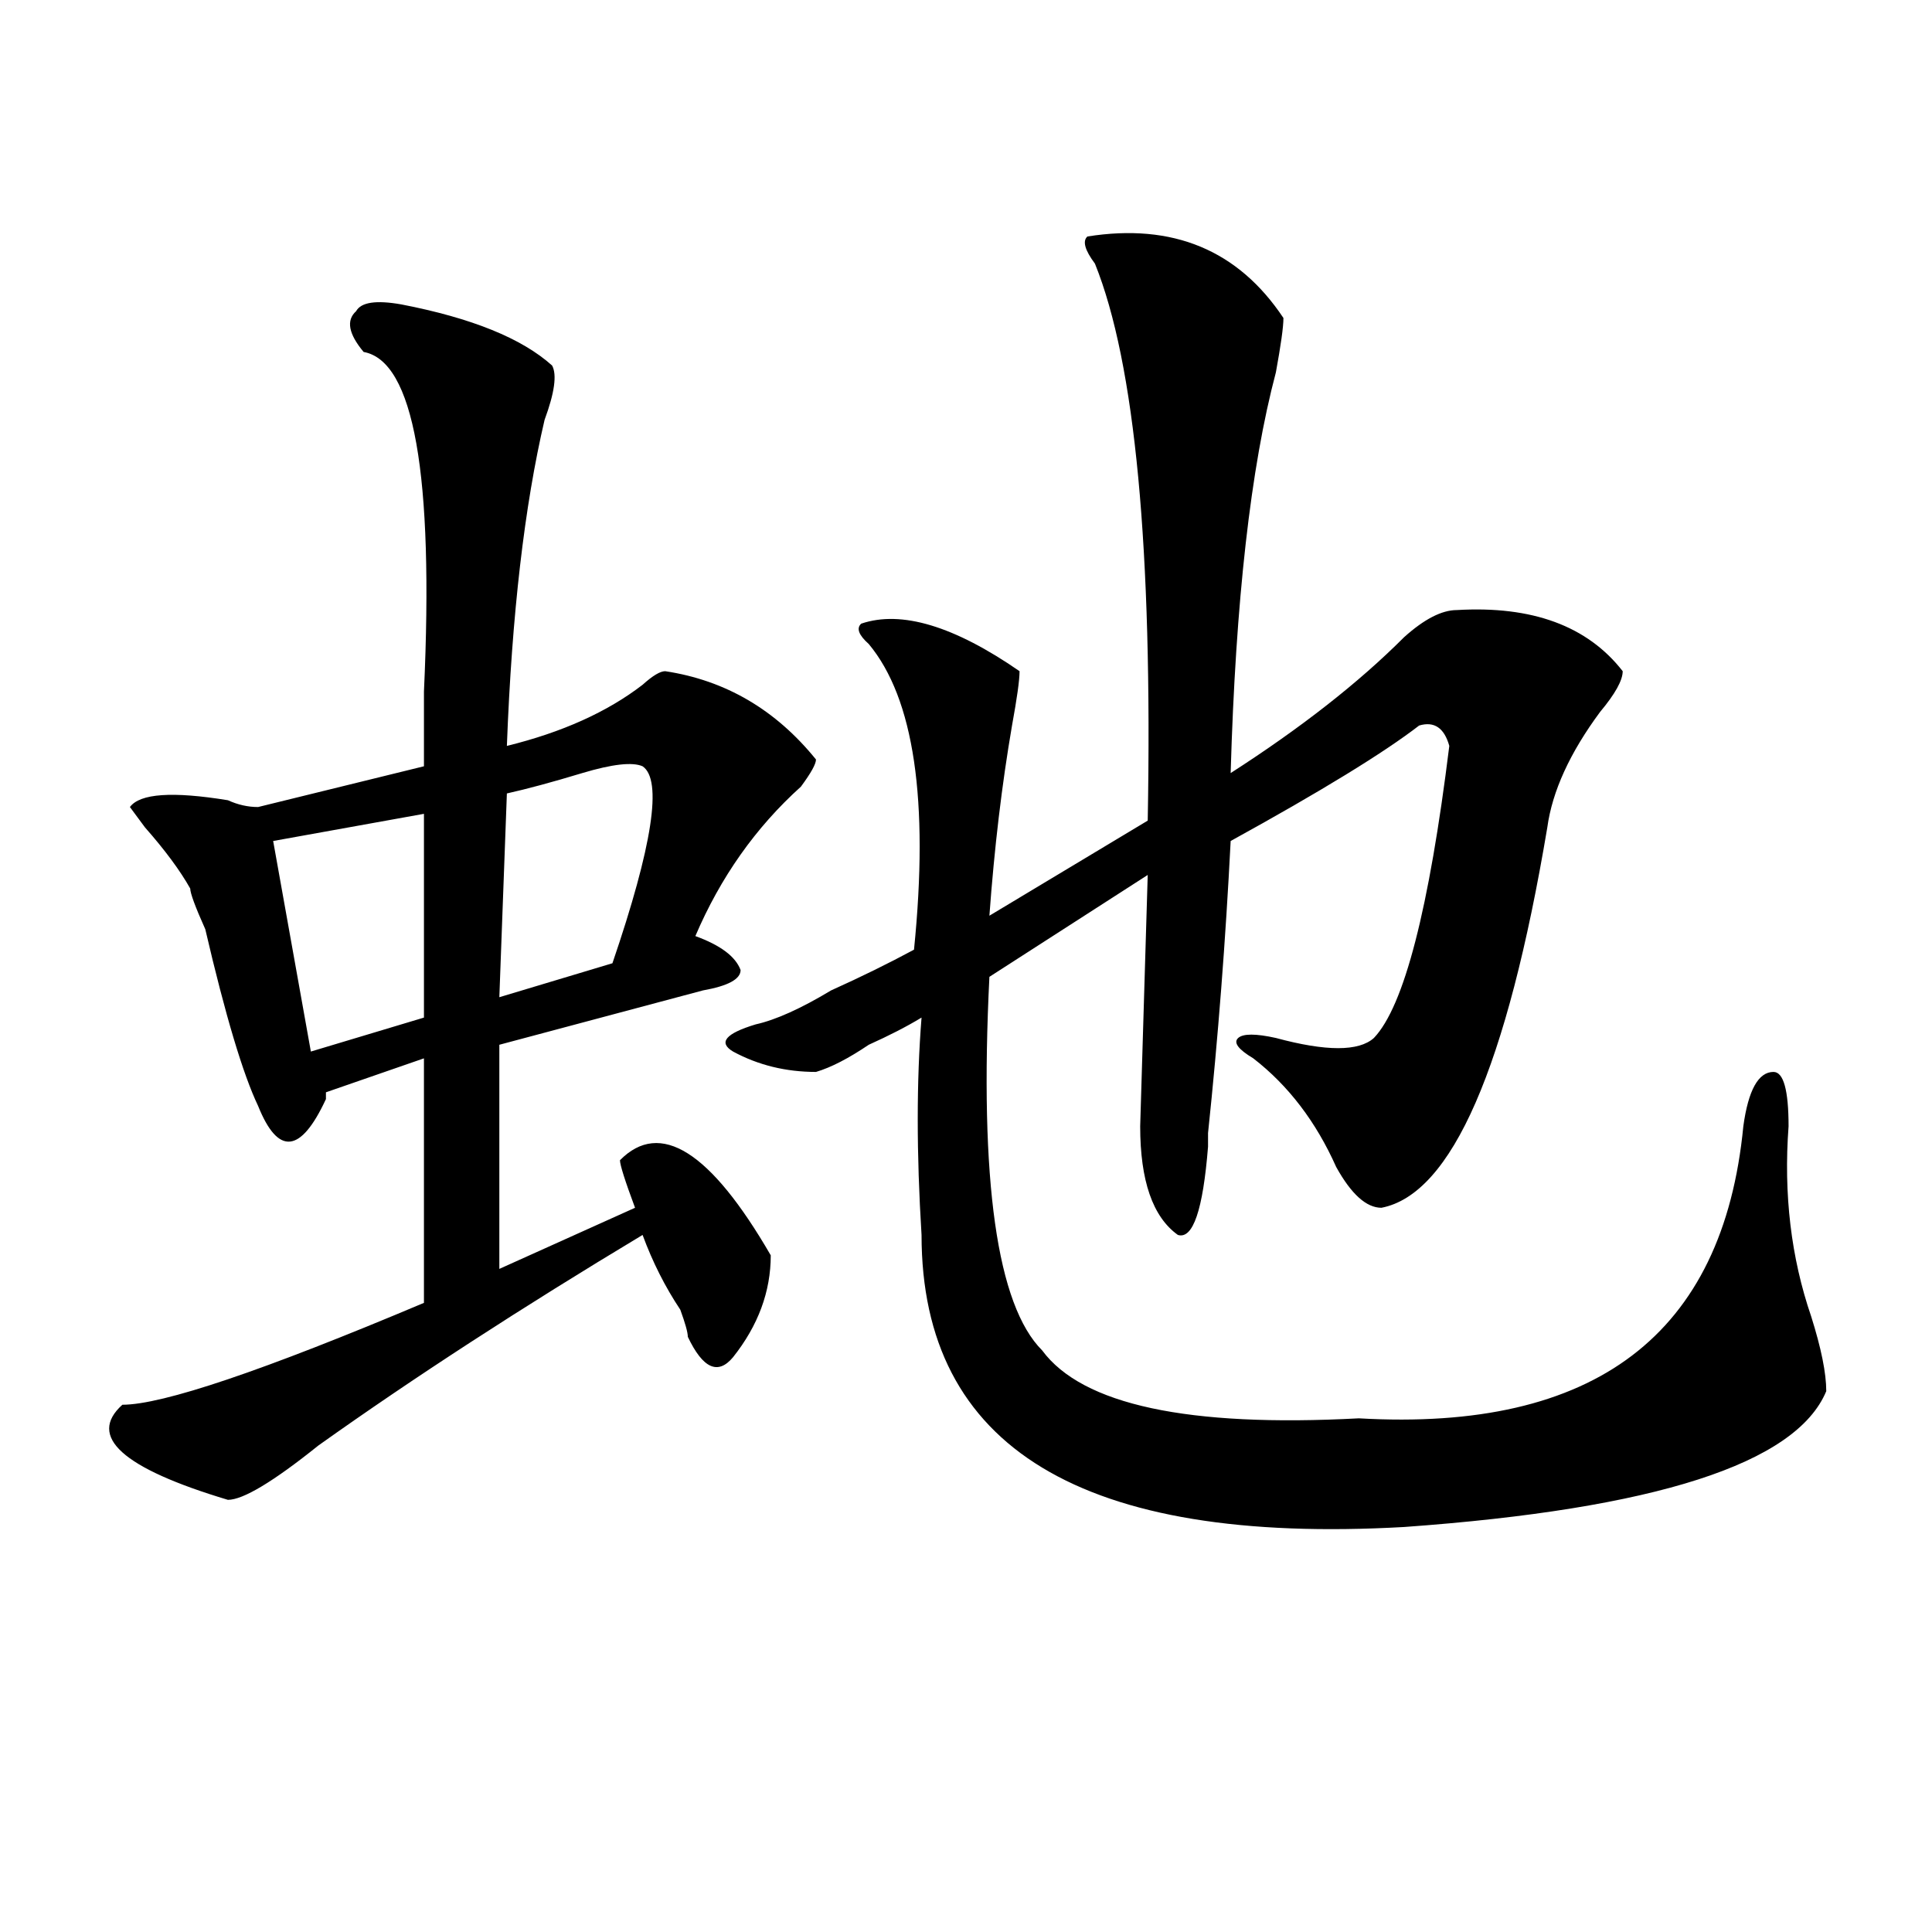 <?xml version="1.0" encoding="utf-8"?>
<!-- Generator: Adobe Illustrator 16.0.0, SVG Export Plug-In . SVG Version: 6.00 Build 0)  -->
<!DOCTYPE svg PUBLIC "-//W3C//DTD SVG 1.1//EN" "http://www.w3.org/Graphics/SVG/1.1/DTD/svg11.dtd">
<svg version="1.1" id="图层_1" xmlns="http://www.w3.org/2000/svg" xmlns:xlink="http://www.w3.org/1999/xlink" x="0px" y="0px"
	 width="1000px" height="1000px" viewBox="0 0 1000 1000" enable-background="new 0 0 1000 1000" xml:space="preserve">
<path d="M207.727,157.563c36.401,7.031,62.438,17.578,78.047,31.641c2.562,4.724,1.28,14.063-3.902,28.125
	c-10.427,44.55-16.95,100.8-19.512,168.75c28.597-7.031,52.011-17.578,70.242-31.641c5.183-4.669,9.085-7.031,11.707-7.031
	c31.219,4.725,57.194,19.94,78.047,45.703c0,2.362-2.622,7.031-7.805,14.063c-23.414,21.094-41.646,46.912-54.633,77.344
	c12.987,4.725,20.792,10.547,23.414,17.578c0,4.725-6.524,8.24-19.512,10.547l-105.363,28.125v116.016l70.242-31.641
	c-5.243-14.063-7.805-22.247-7.805-24.609c20.792-21.094,46.828-4.669,78.047,49.219c0,18.787-6.524,36.365-19.512,52.734
	c-7.805,9.394-15.609,5.878-23.414-10.547c0-2.307-1.341-7.031-3.902-14.063c-7.805-11.7-14.329-24.609-19.512-38.672
	c-62.438,37.519-118.411,73.828-167.801,108.984c-23.414,18.787-39.023,28.125-46.828,28.125
	c-54.633-16.369-72.864-32.794-54.633-49.219c20.792,0,72.804-17.578,156.094-52.734V547.797l-50.73,17.578v3.516
	c-13.048,28.125-24.755,29.334-35.121,3.516c-7.805-16.369-16.95-46.856-27.316-91.406c-5.243-11.7-7.805-18.731-7.805-21.094
	c-5.243-9.338-13.048-19.885-23.414-31.641l-7.805-10.547c5.183-7.031,22.073-8.185,50.73-3.516
	c5.183,2.362,10.366,3.516,15.609,3.516l85.852-21.094c0-9.338,0-22.247,0-38.672c5.183-112.5-5.243-171.058-31.219-175.781
	c-7.805-9.339-9.146-16.37-3.902-21.094C186.874,156.409,194.679,155.255,207.727,157.563z M219.434,421.234l-78.047,14.063
	l19.512,108.984l58.535-17.578V421.234z M332.602,396.625c-5.243-2.307-15.609-1.153-31.219,3.516
	c-15.609,4.725-28.657,8.24-39.023,10.547l-3.902,105.469l58.535-17.578C337.784,437.659,342.968,403.656,332.602,396.625z
	 M562.84,122.406c44.206-7.031,78.047,7.031,101.461,42.188c0,4.724-1.341,14.063-3.902,28.125
	c-13.048,49.219-20.853,118.378-23.414,207.422c36.401-23.4,66.34-46.856,89.754-70.313c10.366-9.338,19.512-14.063,27.316-14.063
	c39.023-2.307,67.62,8.24,85.852,31.641c0,4.725-3.902,11.756-11.707,21.094c-15.609,21.094-24.755,41.034-27.316,59.766
	c-20.853,124.256-49.45,189.844-85.852,196.875c-7.805,0-15.609-7.031-23.414-21.094c-10.427-23.4-24.755-42.188-42.926-56.25
	c-7.805-4.669-10.427-8.185-7.805-10.547c2.562-2.307,9.085-2.307,19.512,0c25.976,7.031,42.926,7.031,50.73,0
	c15.609-16.369,28.597-66.797,39.023-151.172c-2.622-9.338-7.805-12.854-15.609-10.547c-18.231,14.063-50.73,34.003-97.559,59.766
	c-2.622,51.581-6.524,101.953-11.707,151.172c0-2.307,0,0,0,7.031c-2.622,32.85-7.805,48.065-15.609,45.703
	c-13.048-9.338-19.512-28.125-19.512-56.25l3.902-130.078l-81.949,52.734c-5.243,105.469,3.902,169.959,27.316,193.359
	c20.792,28.125,75.425,39.881,163.898,35.156c122.253,7.031,188.593-43.341,199.02-151.172c2.562-18.731,7.805-28.125,15.609-28.125
	c5.183,0,7.805,9.394,7.805,28.125c-2.622,35.156,1.28,68.006,11.707,98.438c5.183,16.425,7.805,29.334,7.805,38.672
	c-15.609,37.519-88.474,60.975-218.531,70.313c-166.521,9.394-249.75-40.979-249.75-151.172c-2.622-42.188-2.622-79.65,0-112.5
	c-7.805,4.725-16.95,9.394-27.316,14.063c-10.427,7.031-19.512,11.756-27.316,14.063c-15.609,0-29.938-3.516-42.926-10.547
	c-7.805-4.669-3.902-9.338,11.707-14.063c10.366-2.307,23.414-8.185,39.023-17.578c15.609-7.031,29.878-14.063,42.926-21.094
	c7.805-77.344,0-130.078-23.414-158.203c-5.243-4.669-6.524-8.185-3.902-10.547c20.792-7.031,48.108,1.209,81.949,24.609
	c0,4.725-1.341,14.063-3.902,28.125c-5.243,30.487-9.146,63.281-11.707,98.438l81.949-49.219
	c2.562-140.625-6.524-236.7-27.316-288.281C561.499,129.438,560.218,124.769,562.84,122.406z"/>
</svg>
